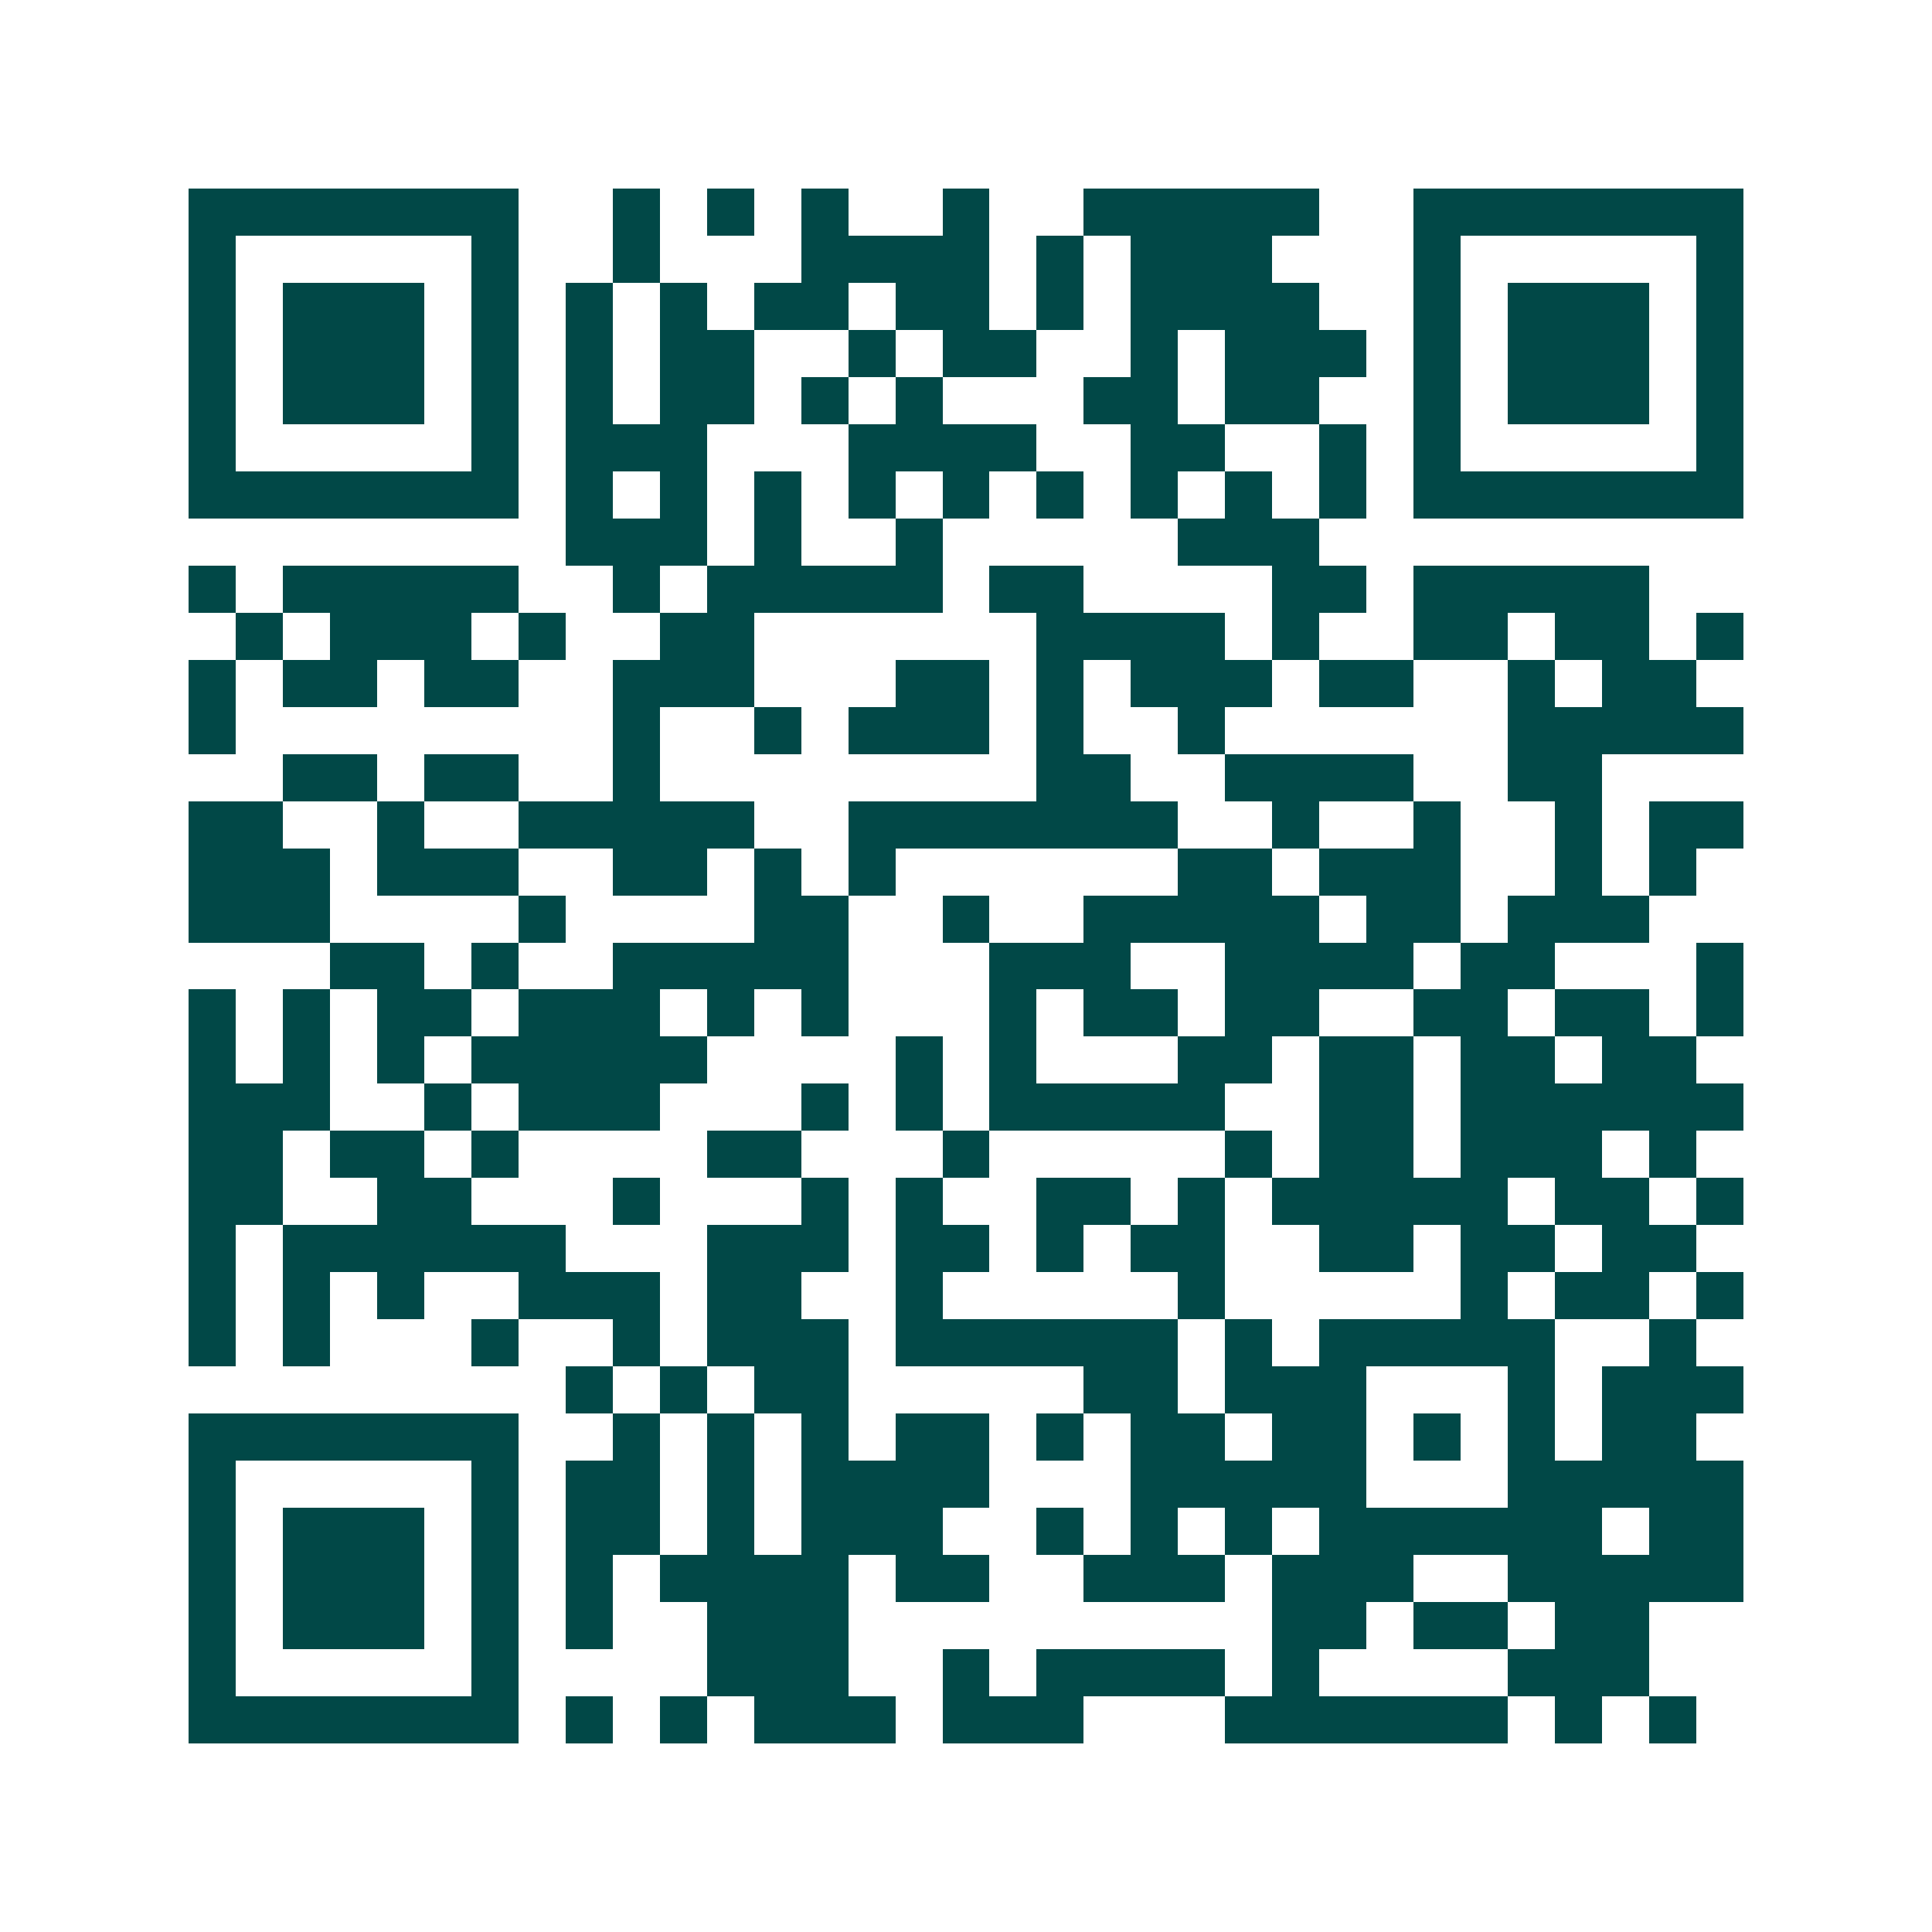 <svg xmlns="http://www.w3.org/2000/svg" width="200" height="200" viewBox="0 0 41 41" shape-rendering="crispEdges"><path fill="#ffffff" d="M0 0h41v41H0z"/><path stroke="#014847" d="M4 4.5h7m2 0h1m1 0h1m1 0h1m2 0h1m2 0h5m2 0h7M4 5.5h1m5 0h1m2 0h1m3 0h4m1 0h1m1 0h3m3 0h1m5 0h1M4 6.5h1m1 0h3m1 0h1m1 0h1m1 0h1m1 0h2m1 0h2m1 0h1m1 0h4m2 0h1m1 0h3m1 0h1M4 7.5h1m1 0h3m1 0h1m1 0h1m1 0h2m2 0h1m1 0h2m2 0h1m1 0h3m1 0h1m1 0h3m1 0h1M4 8.5h1m1 0h3m1 0h1m1 0h1m1 0h2m1 0h1m1 0h1m3 0h2m1 0h2m2 0h1m1 0h3m1 0h1M4 9.5h1m5 0h1m1 0h3m3 0h4m2 0h2m2 0h1m1 0h1m5 0h1M4 10.5h7m1 0h1m1 0h1m1 0h1m1 0h1m1 0h1m1 0h1m1 0h1m1 0h1m1 0h1m1 0h7M12 11.5h3m1 0h1m2 0h1m5 0h3M4 12.5h1m1 0h5m2 0h1m1 0h5m1 0h2m4 0h2m1 0h5M5 13.5h1m1 0h3m1 0h1m2 0h2m6 0h4m1 0h1m2 0h2m1 0h2m1 0h1M4 14.5h1m1 0h2m1 0h2m2 0h3m3 0h2m1 0h1m1 0h3m1 0h2m2 0h1m1 0h2M4 15.5h1m8 0h1m2 0h1m1 0h3m1 0h1m2 0h1m6 0h5M6 16.5h2m1 0h2m2 0h1m8 0h2m2 0h4m2 0h2M4 17.5h2m2 0h1m2 0h5m2 0h7m2 0h1m2 0h1m2 0h1m1 0h2M4 18.5h3m1 0h3m2 0h2m1 0h1m1 0h1m6 0h2m1 0h3m2 0h1m1 0h1M4 19.5h3m4 0h1m4 0h2m2 0h1m2 0h5m1 0h2m1 0h3M7 20.5h2m1 0h1m2 0h5m3 0h3m2 0h4m1 0h2m3 0h1M4 21.5h1m1 0h1m1 0h2m1 0h3m1 0h1m1 0h1m3 0h1m1 0h2m1 0h2m2 0h2m1 0h2m1 0h1M4 22.5h1m1 0h1m1 0h1m1 0h5m4 0h1m1 0h1m3 0h2m1 0h2m1 0h2m1 0h2M4 23.5h3m2 0h1m1 0h3m3 0h1m1 0h1m1 0h5m2 0h2m1 0h6M4 24.5h2m1 0h2m1 0h1m4 0h2m3 0h1m5 0h1m1 0h2m1 0h3m1 0h1M4 25.5h2m2 0h2m3 0h1m3 0h1m1 0h1m2 0h2m1 0h1m1 0h5m1 0h2m1 0h1M4 26.5h1m1 0h6m3 0h3m1 0h2m1 0h1m1 0h2m2 0h2m1 0h2m1 0h2M4 27.5h1m1 0h1m1 0h1m2 0h3m1 0h2m2 0h1m5 0h1m5 0h1m1 0h2m1 0h1M4 28.5h1m1 0h1m3 0h1m2 0h1m1 0h3m1 0h6m1 0h1m1 0h5m2 0h1M12 29.5h1m1 0h1m1 0h2m5 0h2m1 0h3m3 0h1m1 0h3M4 30.5h7m2 0h1m1 0h1m1 0h1m1 0h2m1 0h1m1 0h2m1 0h2m1 0h1m1 0h1m1 0h2M4 31.5h1m5 0h1m1 0h2m1 0h1m1 0h4m3 0h5m3 0h5M4 32.5h1m1 0h3m1 0h1m1 0h2m1 0h1m1 0h3m2 0h1m1 0h1m1 0h1m1 0h6m1 0h2M4 33.5h1m1 0h3m1 0h1m1 0h1m1 0h4m1 0h2m2 0h3m1 0h3m2 0h5M4 34.5h1m1 0h3m1 0h1m1 0h1m2 0h3m9 0h2m1 0h2m1 0h2M4 35.5h1m5 0h1m4 0h3m2 0h1m1 0h4m1 0h1m4 0h3M4 36.5h7m1 0h1m1 0h1m1 0h3m1 0h3m3 0h6m1 0h1m1 0h1"/></svg>
